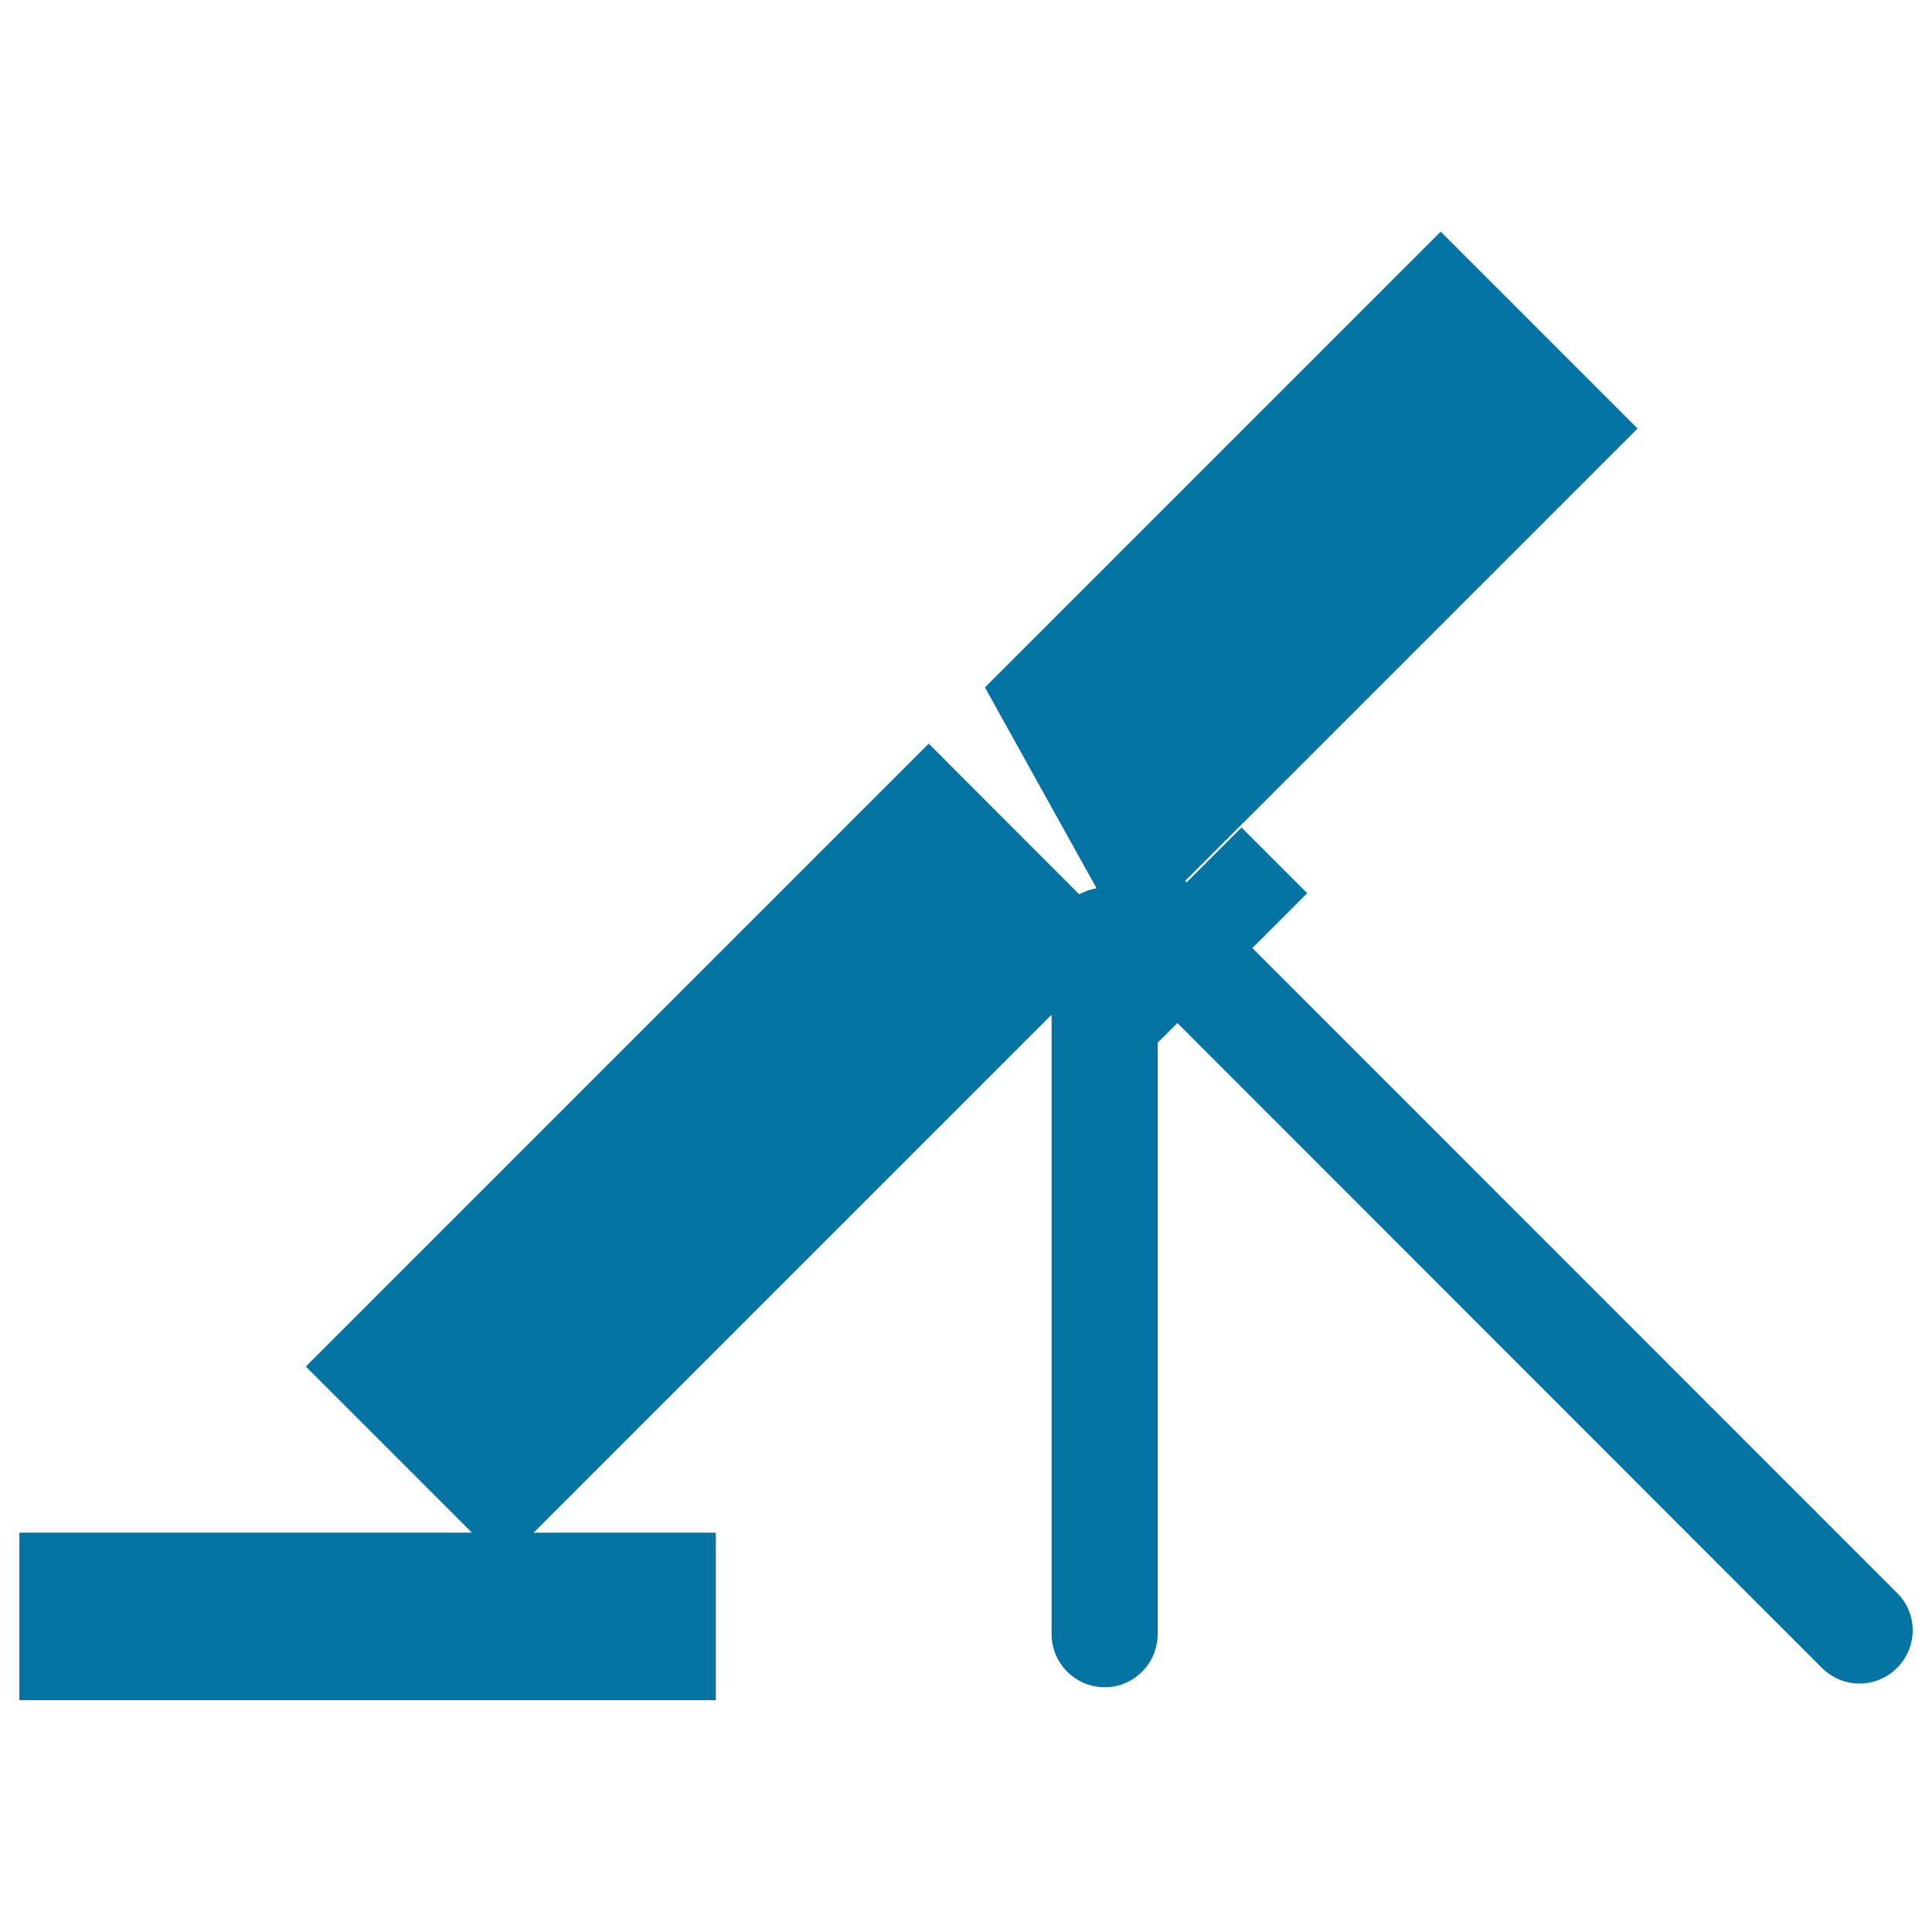 <svg xmlns="http://www.w3.org/2000/svg" viewBox="0 0 1000 1000" style="fill:#0273a2">
<title>Mortar War SVG icon</title>
<g><path d="M981.9,824.5L648.2,490.7l28.4-28.4l-34-34l-28.4,28.4l-0.8-0.7l234.2-234.2L745.7,119.9L509.8,355.8l57.8,104c-3.3,0.5-6.2,1.6-9,3.1l-77.9-78L158.3,707.3l86,86H10v86.7h360.5v-86.7h-94.3l268.1-268.1v320.6c0,15.1,12.3,27.5,27.5,27.5s27.4-12.4,27.4-27.5V539.7l10.2-10.2L943,863.3c5.4,5.3,12.4,8.1,19.5,8.1s14.1-2.8,19.4-8.1C992.7,852.6,992.7,835.1,981.9,824.5z"/></g>
</svg>